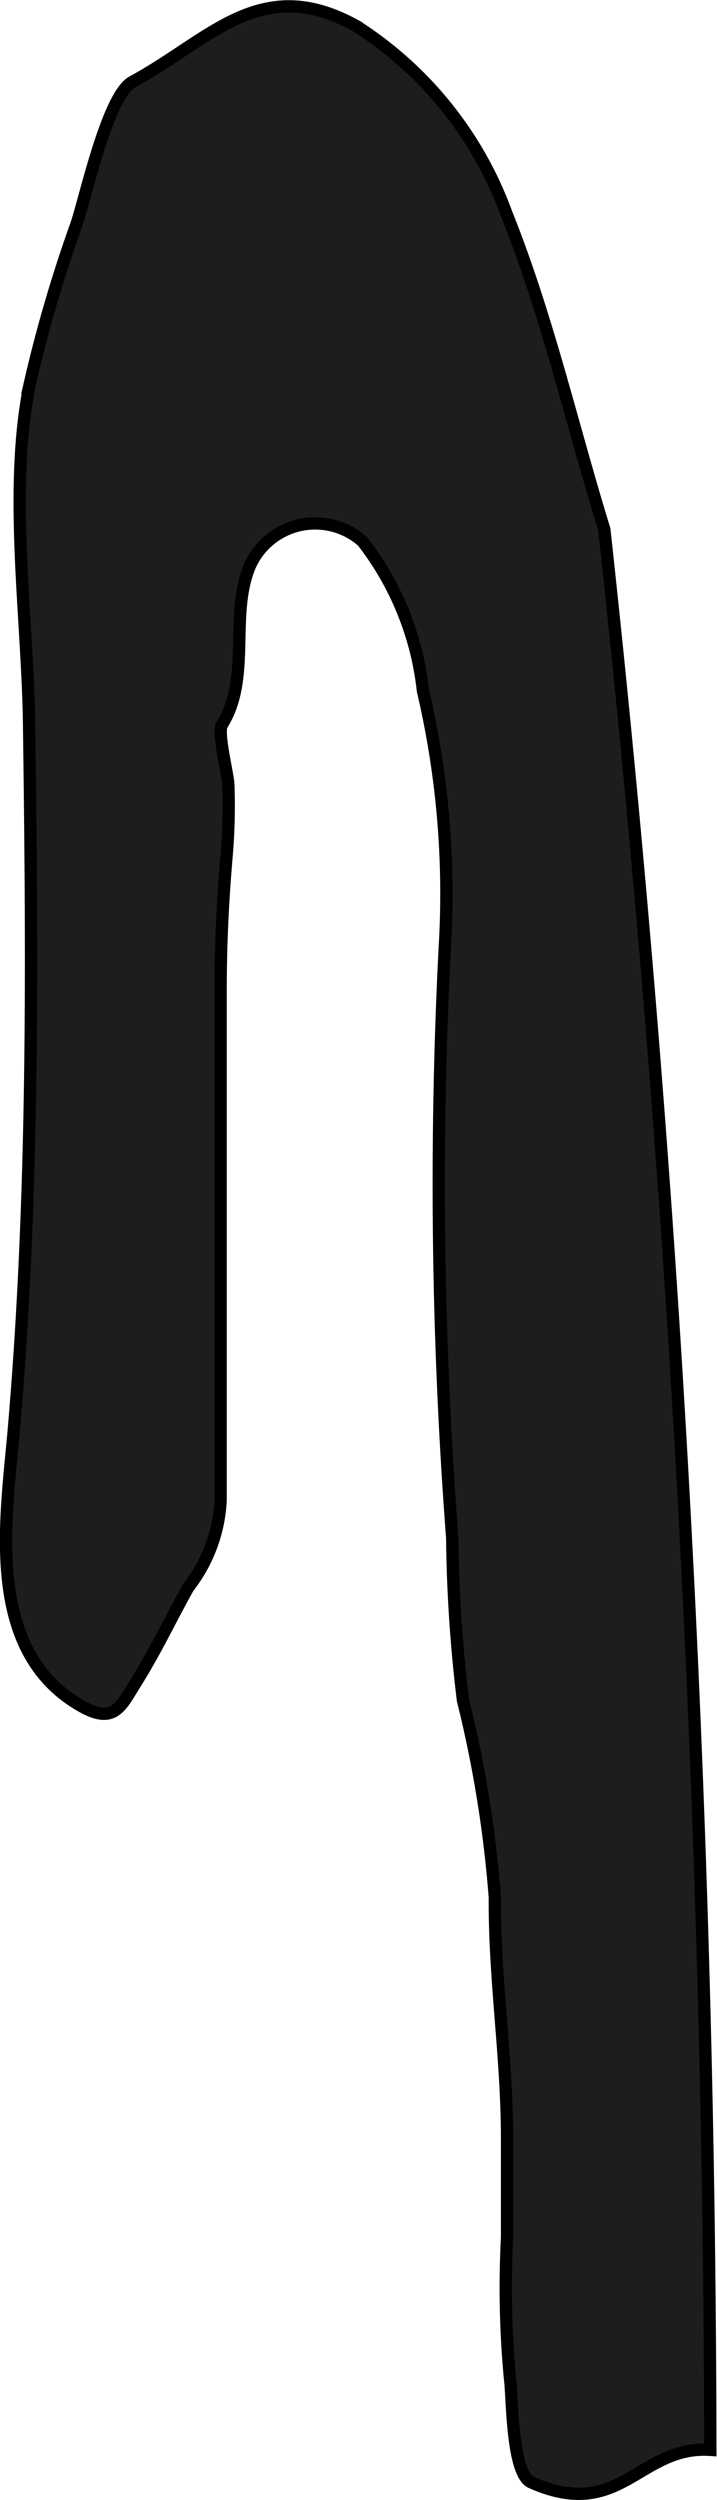 <?xml version="1.0" encoding="UTF-8"?>
<svg xmlns="http://www.w3.org/2000/svg"
     version="1.1"
     width="5.138mm"
     height="17.914mm"
     viewBox="0 0 14.566 50.779">
   <defs>
      <style type="text/css">
      .a {
        fill: #1d1d1b;
        stroke: #000;
        stroke-linecap: round;
        stroke-width: 0.25px;
        fill-rule: evenodd;
      }
    </style>
   </defs>
   <path class="a"
         d="M14.43,49.761c-1.449-.093-1.82,1.468-3.637.661-.401-.178-.382-1.744-.432-2.106a19.708,19.708,0,0,1-.06-2.868v-2.008c0-1.669-.26-3.242-.248-4.897a24.237,24.237,0,0,0-.648-4.009,29.654,29.654,0,0,1-.218-3.296,94.807,94.807,0,0,1-.151-12.007,18.053,18.053,0,0,0-.444-5.203,6.007,6.007,0,0,0-1.228-3.035,1.451,1.451,0,0,0-2.29.505c-.417,1.007.03,2.267-.564,3.219-.099.158.12.998.129,1.221a12.247,12.247,0,0,1-.042,1.52c-.076.905-.115,1.749-.115,2.659v6.183q0,2.083,0,4.169a3.117,3.117,0,0,1-.657,1.772c-.364.651-.66,1.288-1.072,1.945-.294.47-.433.844-1.092.472-1.991-1.125-1.538-3.796-1.38-5.625.41-4.758.374-9.539.31-14.311-.029-2.202-.427-4.804.019-6.949a28.228,28.228,0,0,1,.941-3.214c.186-.549.634-2.627,1.14-2.9,1.585-.857,2.607-2.213,4.547-1.133a7.605,7.605,0,0,1,3.048,3.803c.836,2.083,1.331,4.282,1.991,6.422A362.845,362.845,0,0,1,14.43,49.761Z"/>
</svg>

